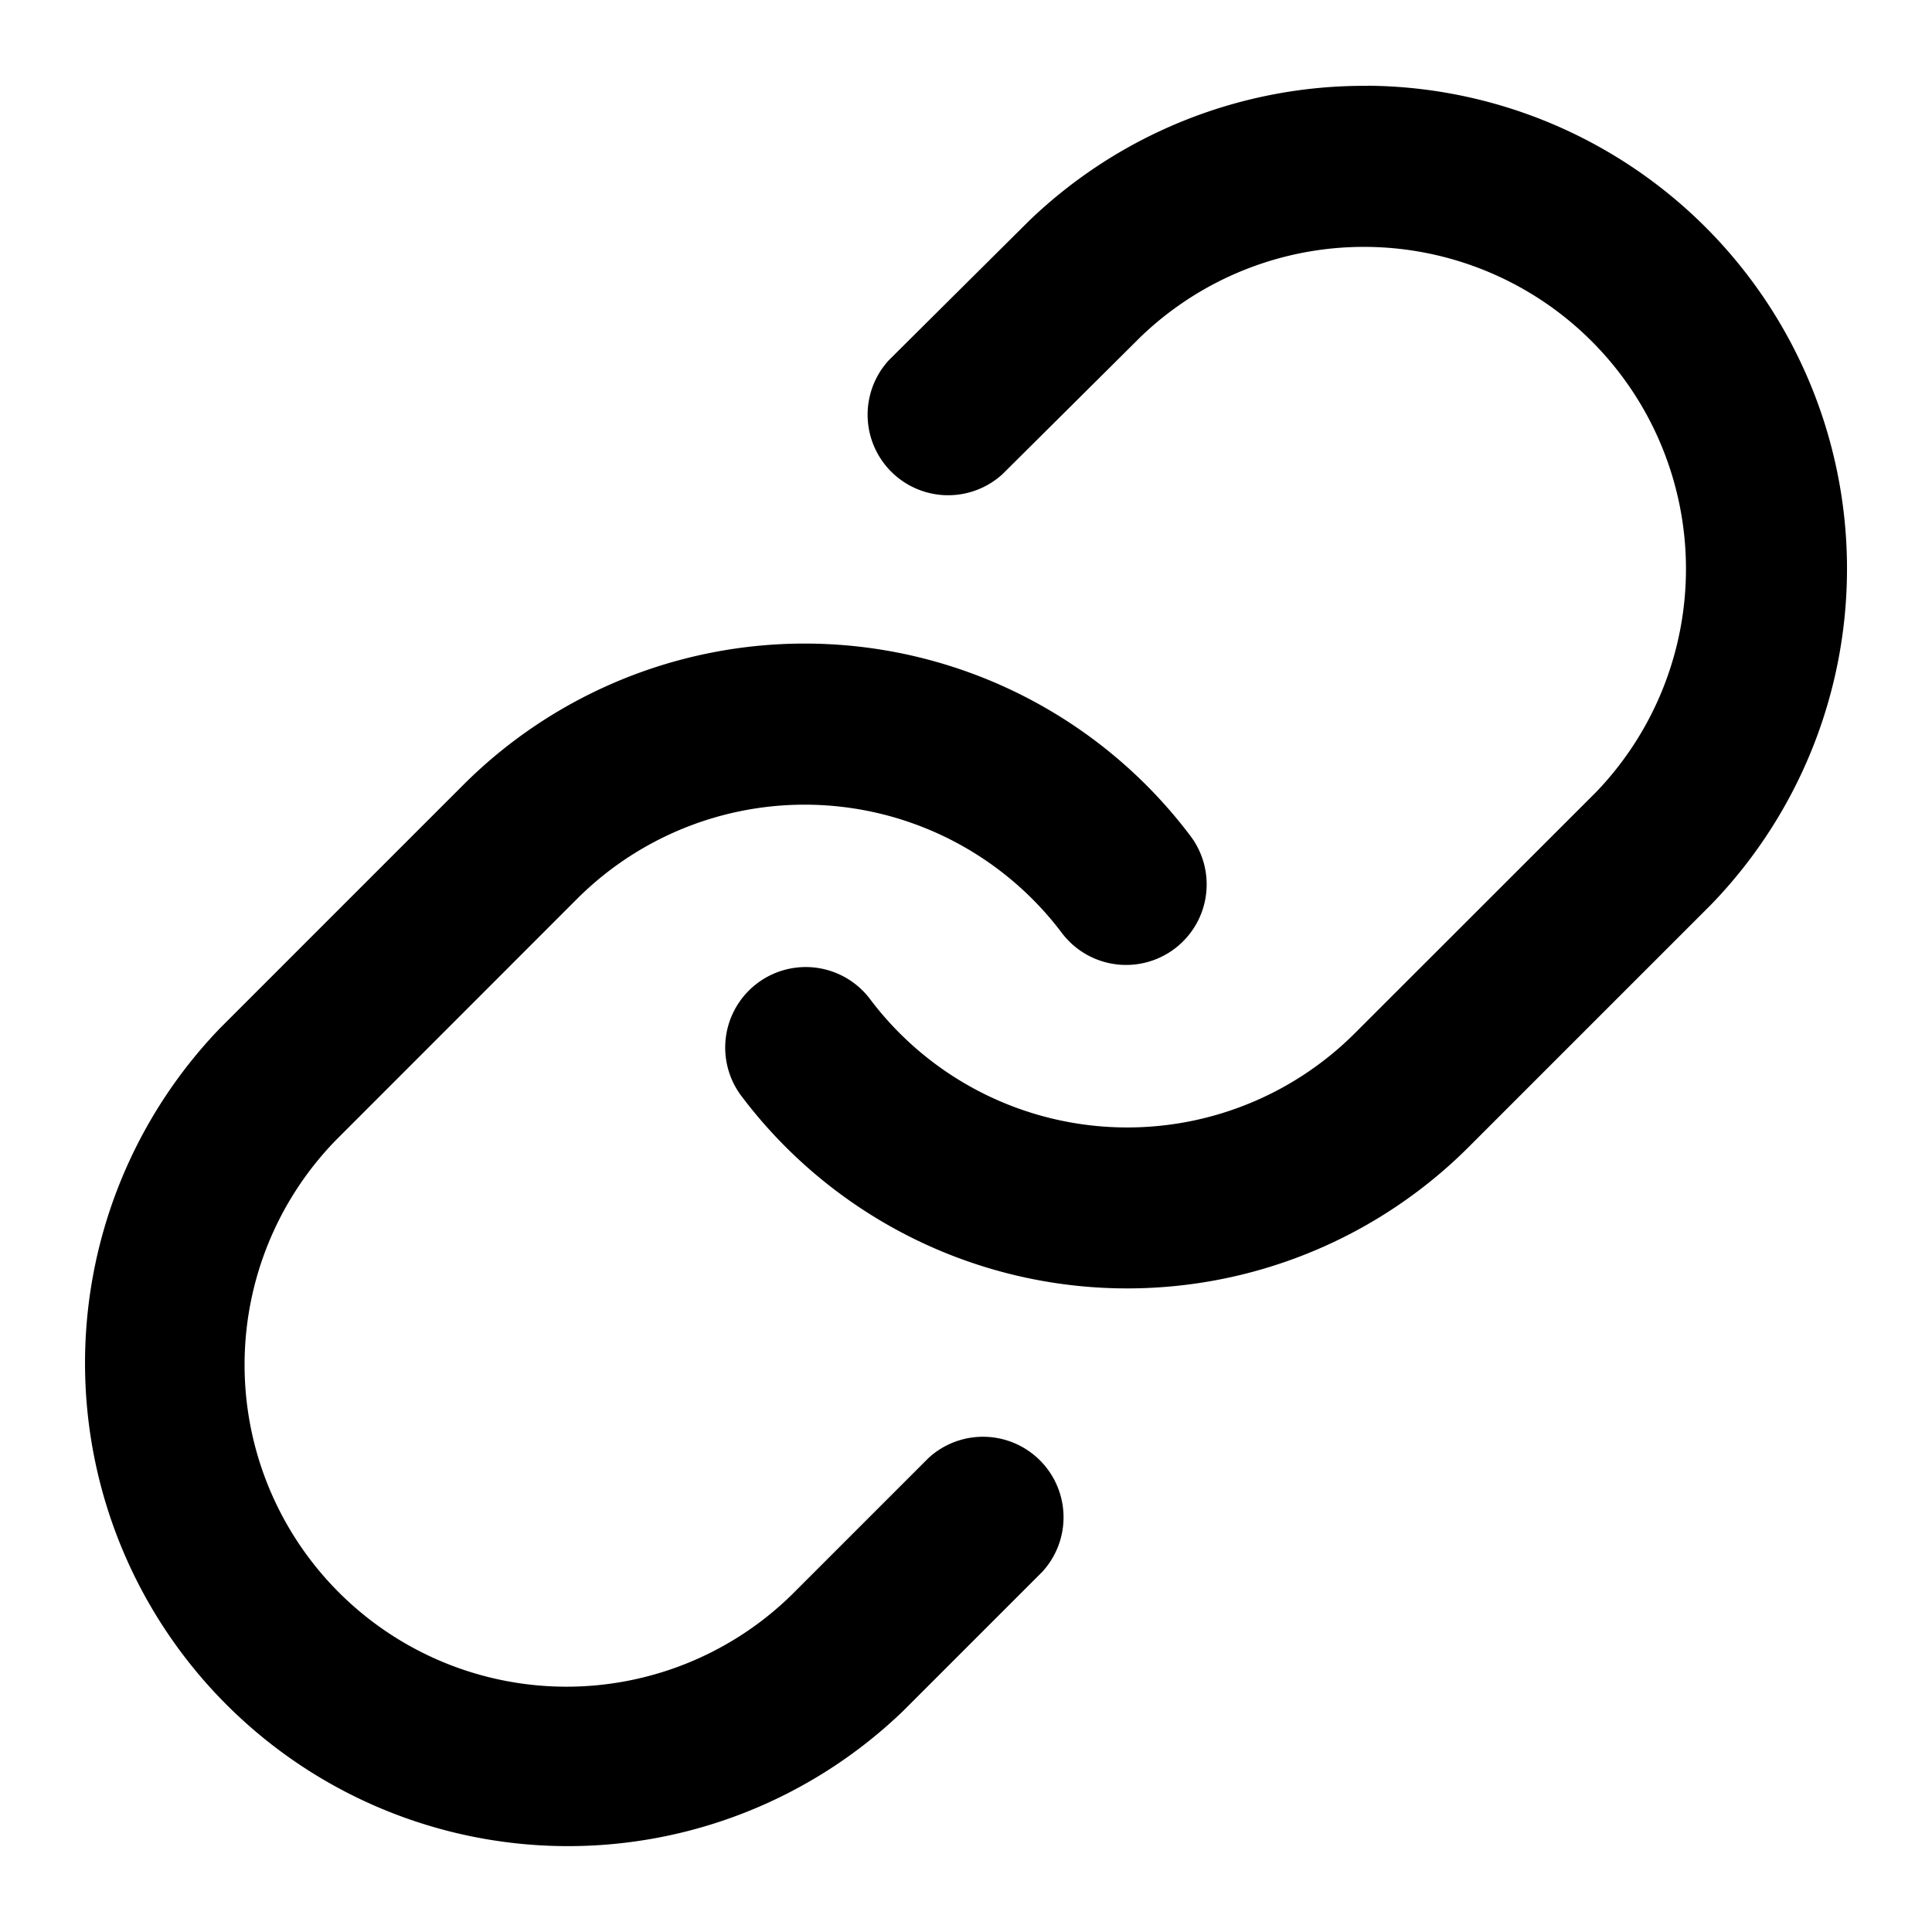 <svg xmlns="http://www.w3.org/2000/svg" width="16" height="16" fill="none" viewBox="0 0 16 16">
    <g fill="#000">
        <path
            d="M11.33.711a4 4 0 0 0-2.813 1.123l-.007.007-1.147 1.14a.667.667 0 0 0 .94.945L9.446 2.79a2.667 2.667 0 0 1 3.772 3.77l-1.996 1.995A2.666 2.666 0 0 1 7.2 8.267a.667.667 0 0 0-1.068.799 4 4 0 0 0 6.032.432l2-2 .008-.008A4 4 0 0 0 11.33.71Z" />
        <path
            d="M6.95 5.34a4 4 0 0 0-3.115 1.162l-2 2-.008.008a4 4 0 0 0 5.656 5.656l.008-.008 1.14-1.14a.667.667 0 0 0-.942-.943l-1.136 1.136a2.666 2.666 0 0 1-3.77-3.77l1.995-1.996a2.667 2.667 0 0 1 4.021.288.667.667 0 0 0 1.068-.799A4 4 0 0 0 6.95 5.34Z" />
    </g>
</svg>